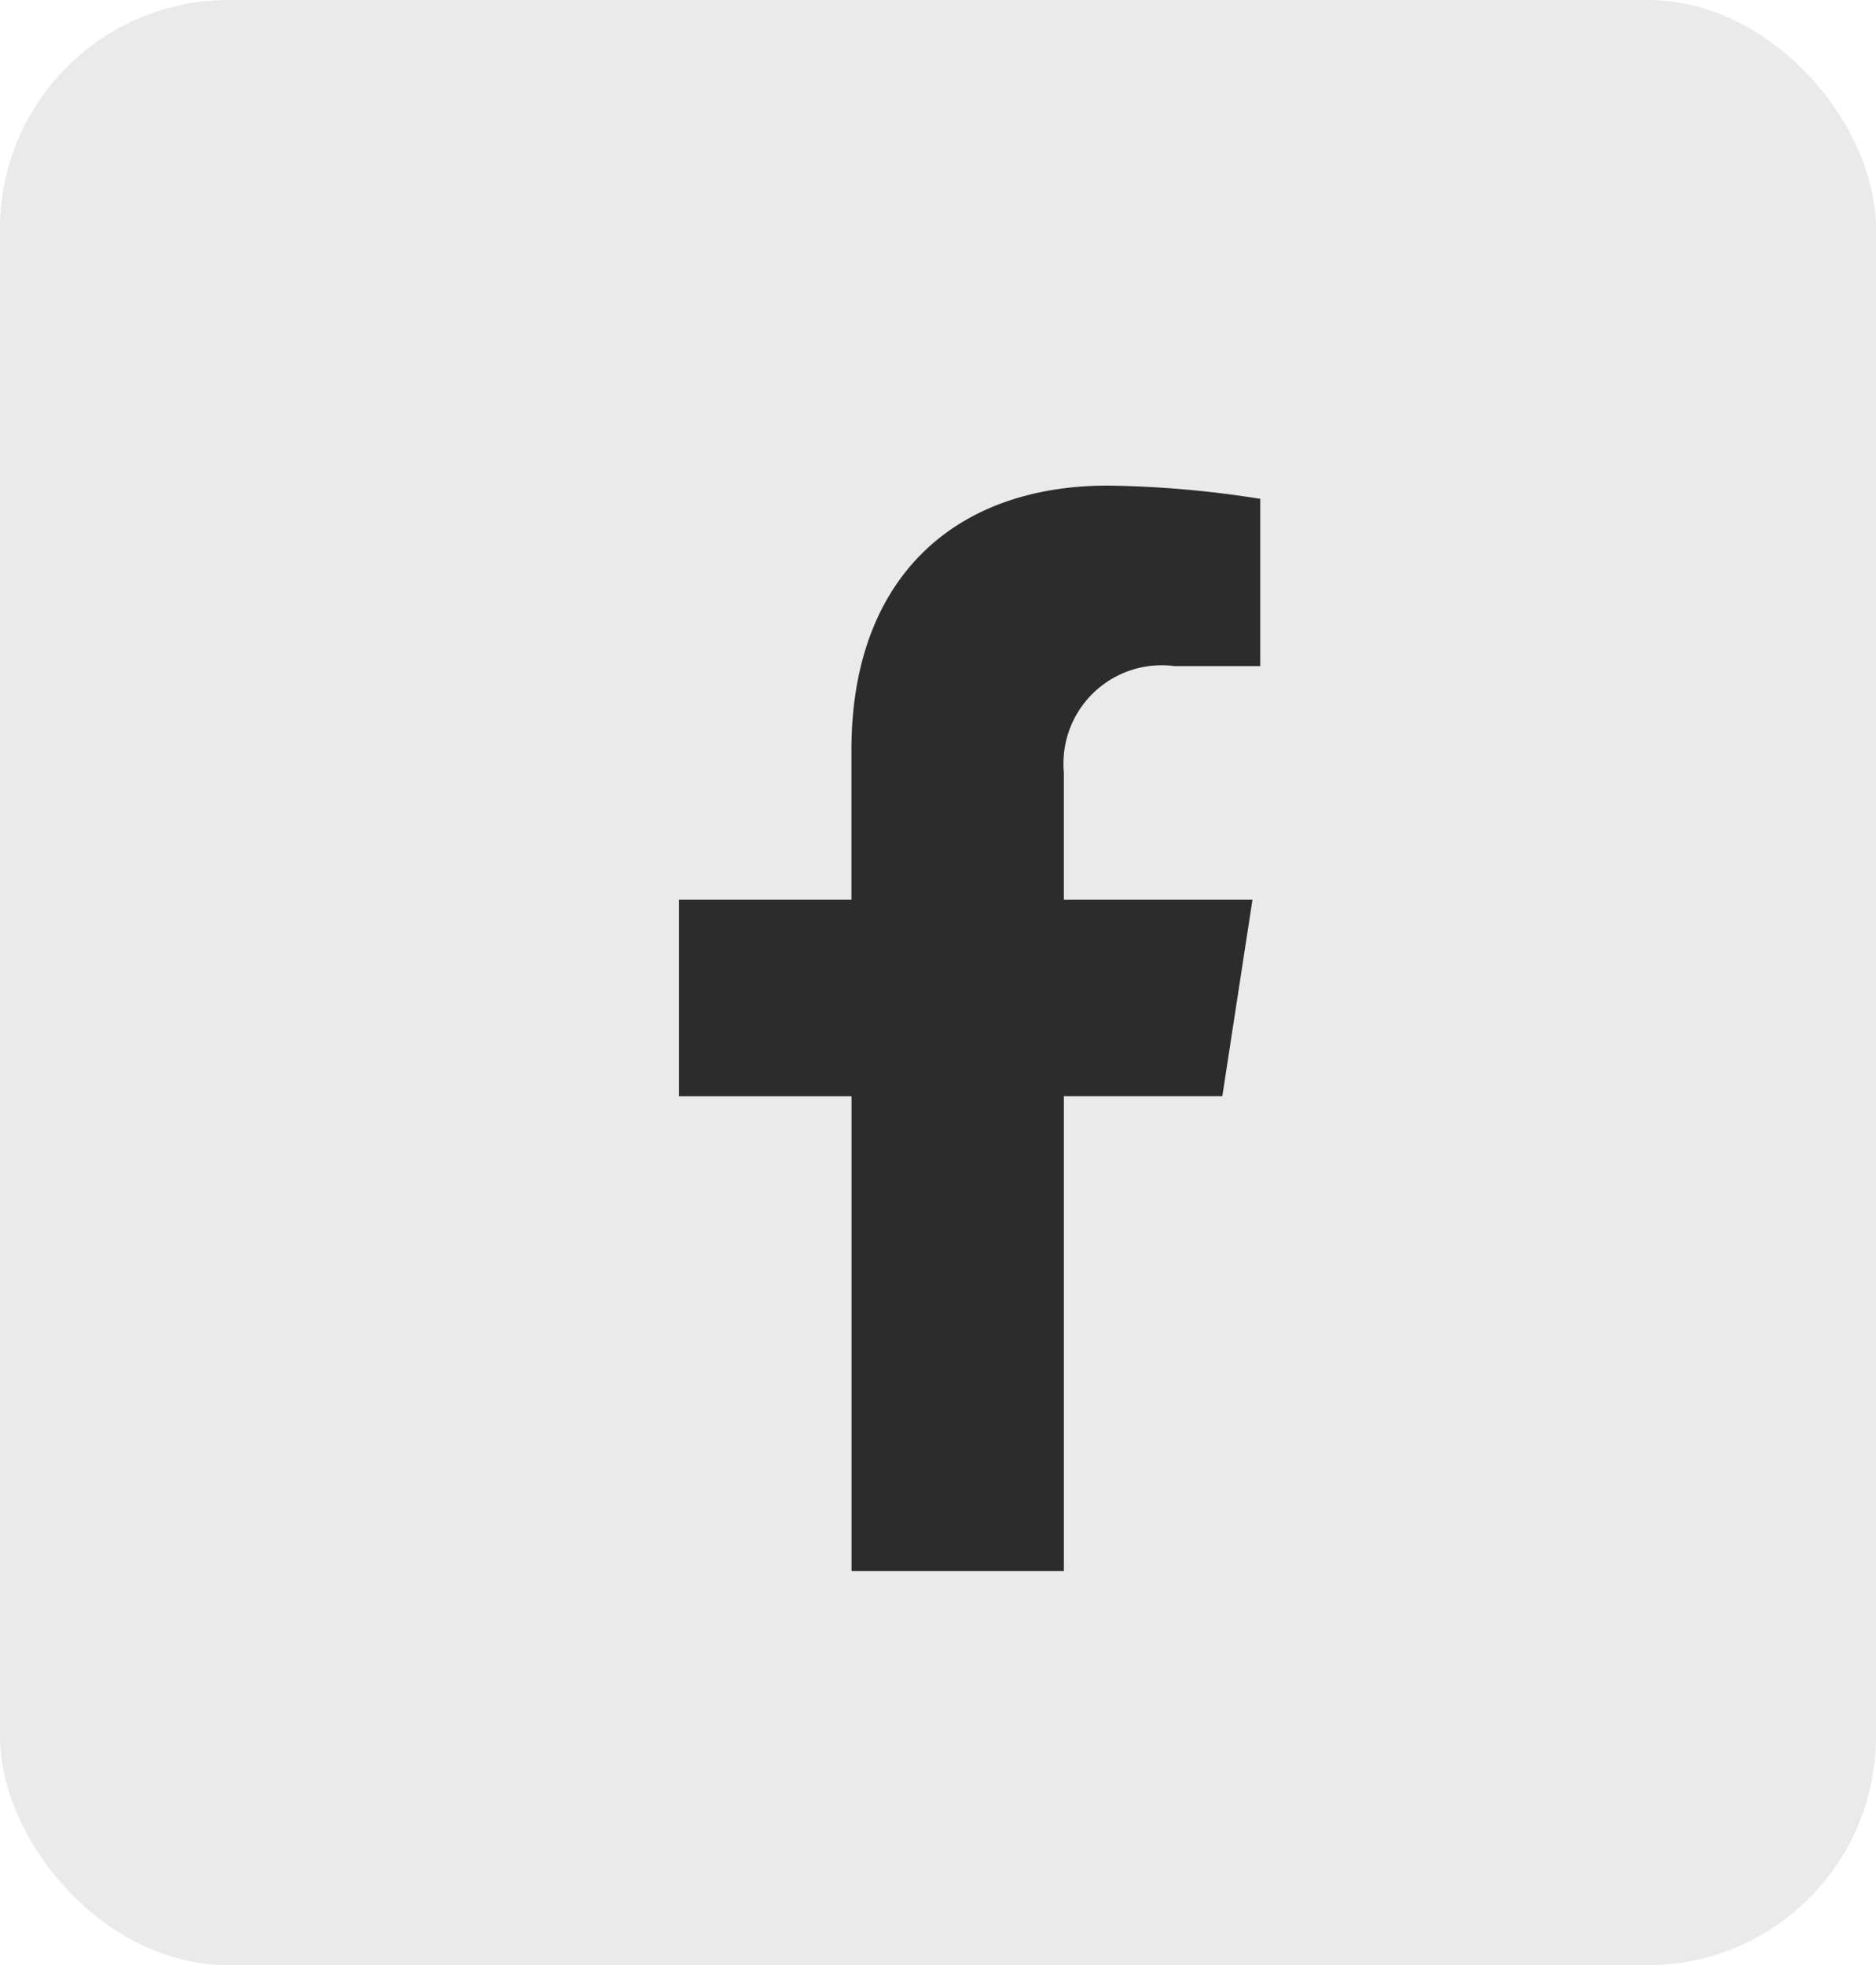 <?xml version="1.0" encoding="UTF-8" standalone="no"?>
<svg
   width="41.057"
   height="43"
   viewBox="0 0 41.057 43"
   version="1.1"
   id="svg303"
   sodipodi:docname="landing-company.svg"
   xmlns:inkscape="http://www.inkscape.org/namespaces/inkscape"
   xmlns:sodipodi="http://sodipodi.sourceforge.net/DTD/sodipodi-0.dtd"
   xmlns="http://www.w3.org/2000/svg"
   xmlns:svg="http://www.w3.org/2000/svg">
  <sodipodi:namedview
     id="namedview305"
     pagecolor="#ffffff"
     bordercolor="#666666"
     borderopacity="1.0"
     inkscape:pageshadow="2"
     inkscape:pageopacity="0.0"
     inkscape:pagecheckerboard="0"
     inkscape:deskcolor="#d1d1d1"
     showgrid="false" />
  <defs
     id="defs51">
    <clipPath
       id="clip-Home">
      <rect
         width="1920"
         height="4653"
         id="rect48"
         x="0"
         y="0" />
    </clipPath>
  </defs>
  <g
     id="Home"
     clip-path="url(#clip-Home)"
     transform="translate(-1758.389,-4404)">
    <g
       id="Group_43"
       data-name="Group 43"
       transform="translate(-7,36)">
      <rect
         id="Rectangle_14"
         data-name="Rectangle 14"
         width="41.057"
         height="43"
         rx="5"
         transform="translate(1765.389,4368)"
         fill="#eaeaea"
         x="0"
         y="0" />
      <path
         id="Icon_awesome-facebook-f"
         data-name="Icon awesome-facebook-f"
         d="m 1792.14,4391.985 0.66,-4.3 h -4.128 v -2.788 a 2.149,2.149 0 0 1 2.423,-2.322 h 1.875 v -3.66 a 22.865,22.865 0 0 0 -3.33,-0.29 c -3.4,0 -5.617,2.059 -5.617,5.785 v 3.276 h -3.774 v 4.3 h 3.776 v 10.39 h 4.647 v -10.391 z"
         fill="#2c2c2c" />
    </g>
  </g>
</svg>
